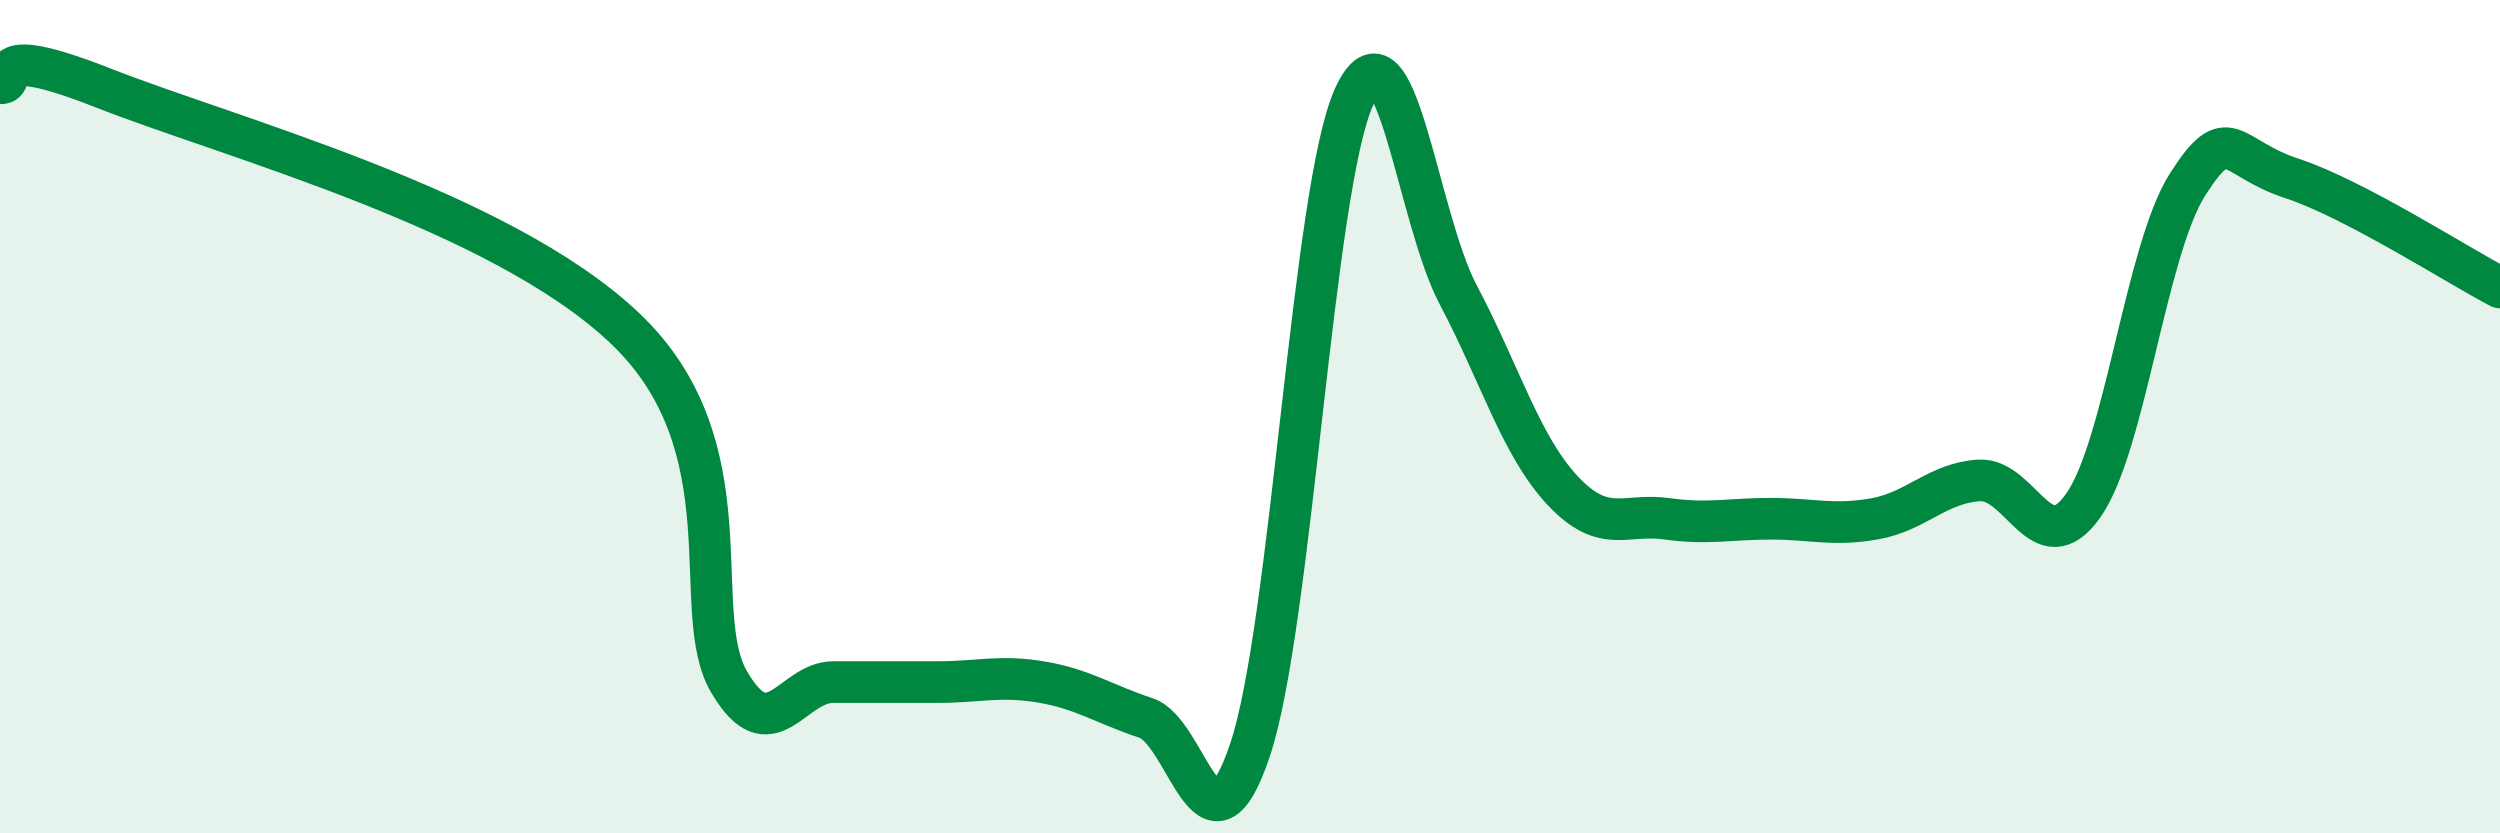 
    <svg width="60" height="20" viewBox="0 0 60 20" xmlns="http://www.w3.org/2000/svg">
      <path
        d="M 0,2 C 0.5,2.02 -0.5,0.94 2.5,2.12 C 5.5,3.3 12,5.03 15,7.88 C 18,10.73 16.5,14.67 17.5,16.37 C 18.5,18.07 19,16.37 20,16.37 C 21,16.37 21.5,16.37 22.5,16.37 C 23.5,16.37 24,16.2 25,16.37 C 26,16.54 26.5,16.9 27.5,17.23 C 28.5,17.56 29,20.98 30,18 C 31,15.02 31.5,4.5 32.5,2.32 C 33.5,0.14 34,5.19 35,7.08 C 36,8.97 36.5,10.7 37.5,11.77 C 38.5,12.84 39,12.31 40,12.45 C 41,12.59 41.5,12.45 42.5,12.45 C 43.5,12.45 44,12.63 45,12.45 C 46,12.27 46.5,11.59 47.5,11.53 C 48.5,11.47 49,13.55 50,12.13 C 51,10.71 51.5,6 52.5,4.43 C 53.5,2.86 53.5,3.79 55,4.28 C 56.5,4.77 59,6.38 60,6.9L60 20L0 20Z"
        fill="#008740"
        opacity="0.1"
        stroke-linecap="round"
        stroke-linejoin="round"
      />
      <path
        d="M 0,2 C 0.5,2.02 -0.5,0.94 2.5,2.12 C 5.5,3.3 12,5.03 15,7.88 C 18,10.73 16.5,14.67 17.5,16.37 C 18.5,18.07 19,16.37 20,16.37 C 21,16.37 21.5,16.37 22.5,16.37 C 23.5,16.37 24,16.2 25,16.37 C 26,16.54 26.5,16.9 27.5,17.23 C 28.5,17.56 29,20.98 30,18 C 31,15.02 31.5,4.5 32.5,2.32 C 33.5,0.14 34,5.19 35,7.08 C 36,8.97 36.5,10.7 37.5,11.77 C 38.5,12.84 39,12.31 40,12.45 C 41,12.59 41.5,12.45 42.5,12.45 C 43.5,12.45 44,12.63 45,12.45 C 46,12.27 46.5,11.59 47.5,11.53 C 48.5,11.47 49,13.55 50,12.13 C 51,10.71 51.5,6 52.5,4.43 C 53.5,2.86 53.5,3.79 55,4.28 C 56.5,4.77 59,6.38 60,6.9"
        stroke="#008740"
        stroke-width="1"
        fill="none"
        stroke-linecap="round"
        stroke-linejoin="round"
      />
    </svg>
  